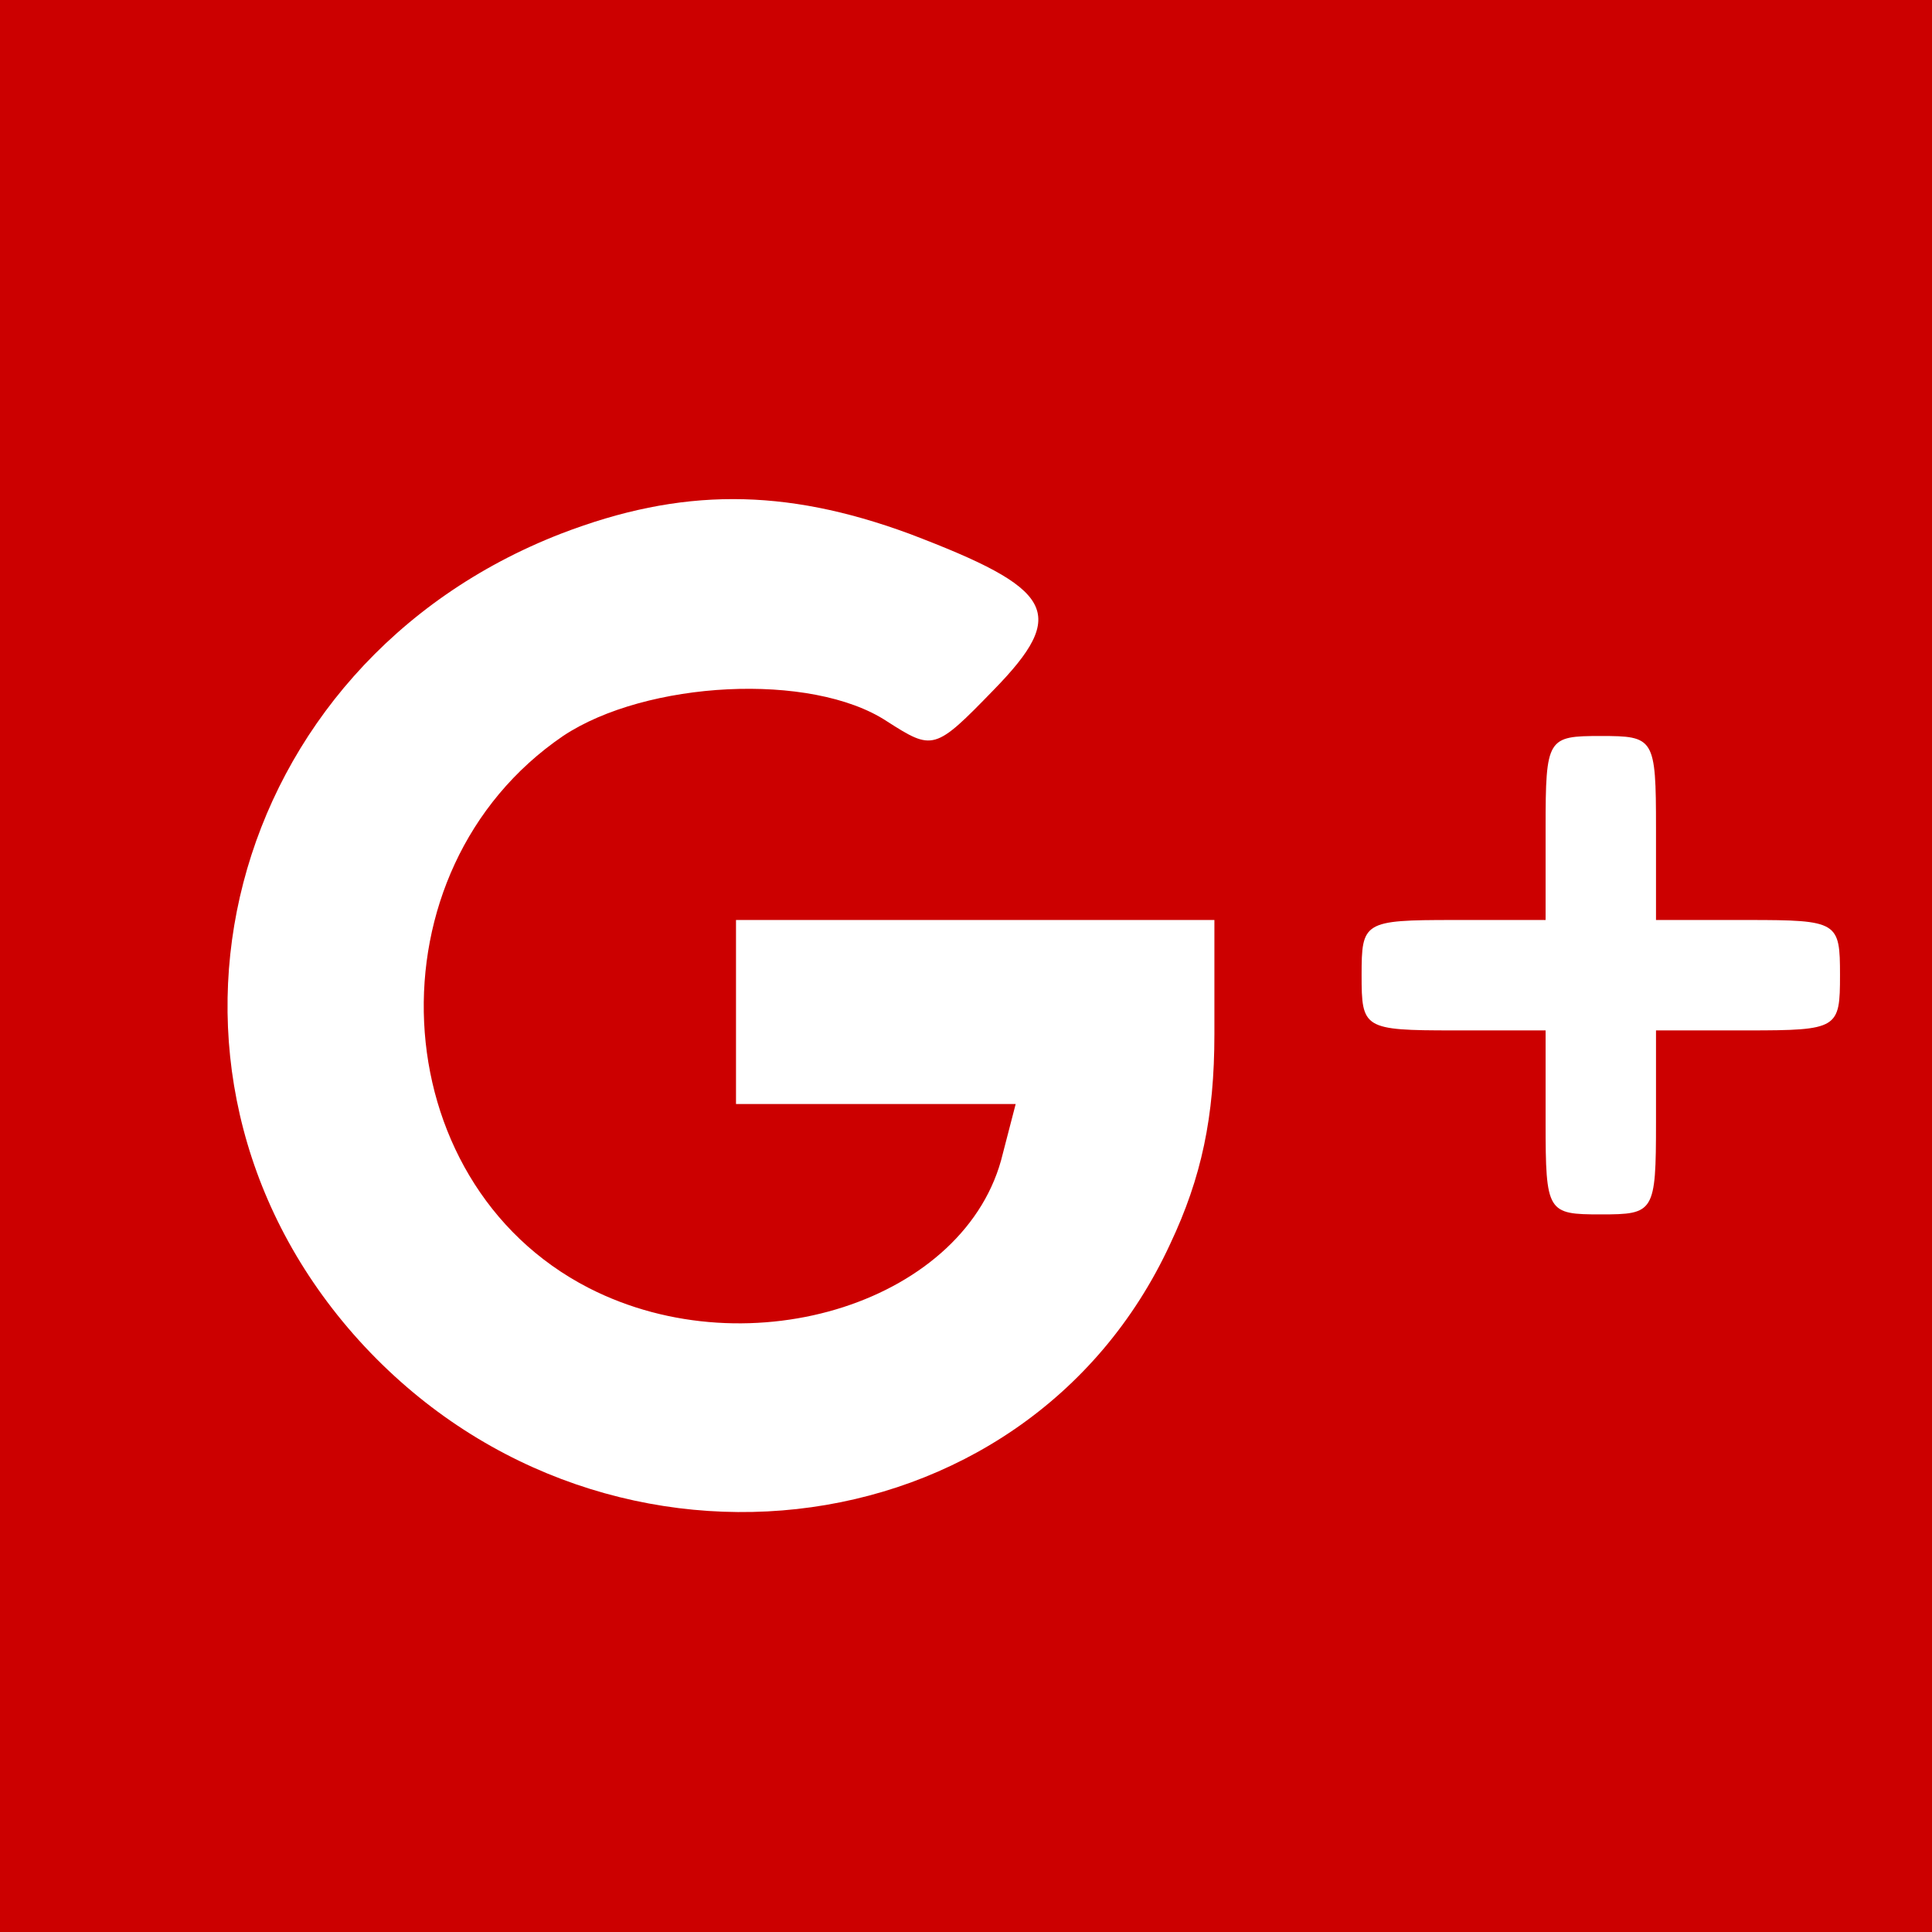 <?xml version="1.0" standalone="no"?>
<!DOCTYPE svg PUBLIC "-//W3C//DTD SVG 20010904//EN"
 "http://www.w3.org/TR/2001/REC-SVG-20010904/DTD/svg10.dtd">
<svg version="1.0" xmlns="http://www.w3.org/2000/svg"
 width="105pt" height="105pt" viewBox="0 0 105 105"
 preserveAspectRatio="xMidYMid meet">
<g transform="translate(0,105) scale(0.1,-0.1)"
fill="#CC0000" stroke="none">
<path d="M0 525 l0 -525 525 0 525 0 0 525 0 525 -525 0 -525 0 0 -525z m494
235 c79 -30 87 -43 46 -85 -32 -33 -33 -33 -58 -17 -41 27 -131 22 -176 -8
-107 -73 -99 -242 14 -300 88 -45 206 -7 225 73 l7 27 -76 0 -76 0 0 50 0 50
130 0 130 0 0 -62 c0 -45 -7 -78 -24 -114 -79 -171 -314 -197 -444 -49 -127
145 -70 364 113 435 65 25 121 25 189 0z m406 -160 l0 -50 50 0 c49 0 50 -1
50 -30 0 -29 -1 -30 -50 -30 l-50 0 0 -50 c0 -49 -1 -50 -30 -50 -29 0 -30 1
-30 50 l0 50 -50 0 c-49 0 -50 1 -50 30 0 29 1 30 50 30 l50 0 0 50 c0 49 1
50 30 50 29 0 30 -1 30 -50z"/>
</g>
</svg>
